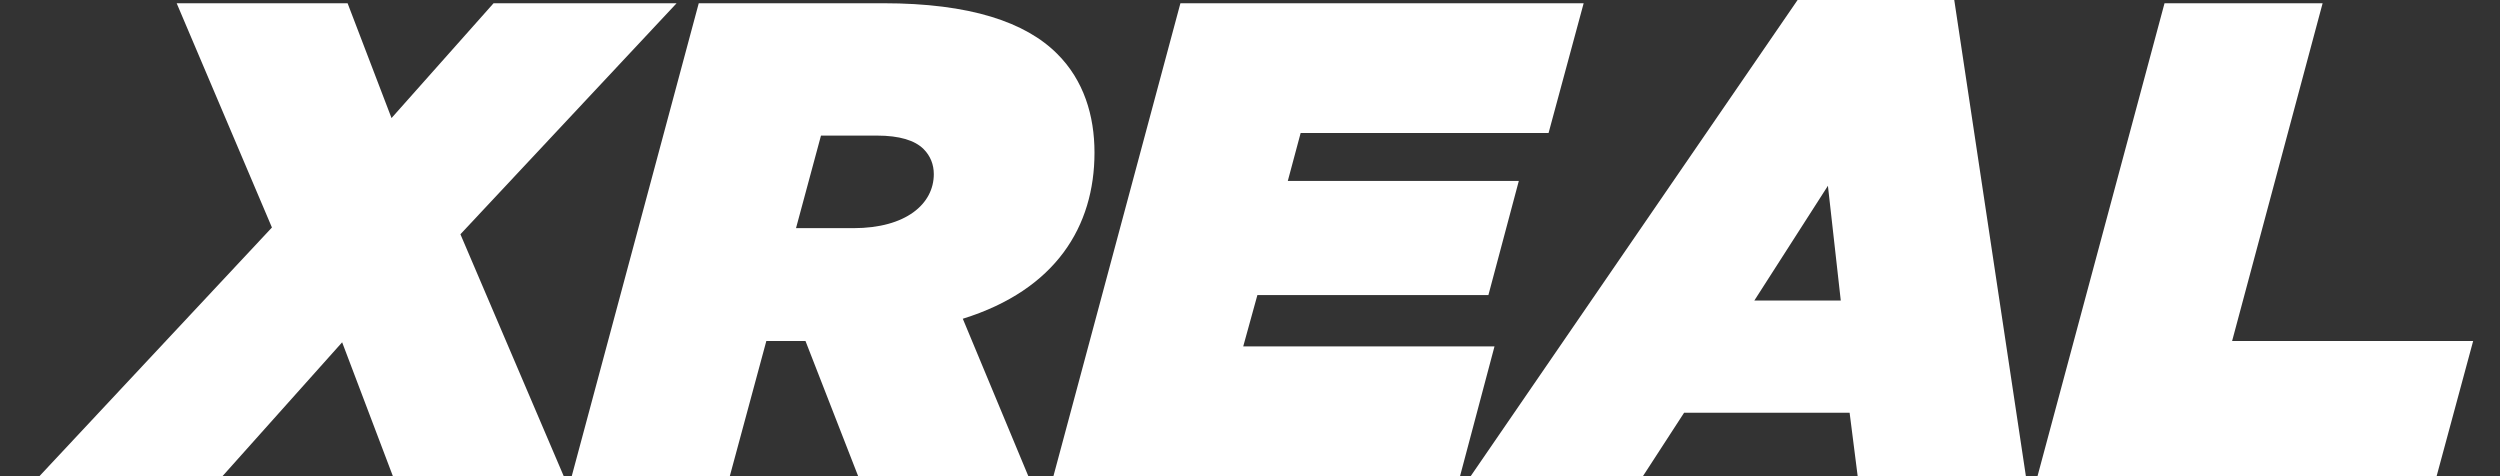 <svg width="84" height="16" viewBox="0 0 84 16" fill="none" xmlns="http://www.w3.org/2000/svg">
<rect x="0" y="0" width="84" height="16" fill="#333333" stroke="none"/>
<g id="Frame 1321314878">
<path id="Vector" d="M9.137 7.644L5.936 0.109H11.679L13.155 3.967L16.584 0.109H22.734L15.47 7.871L18.94 15.996H13.2L11.496 11.501L7.478 15.996H1.328L9.137 7.644Z" fill="white"/>
<path id="Vector_2" d="M23.478 0.109H29.673C32.599 0.109 34.46 0.743 35.526 1.813C36.413 2.699 36.775 3.878 36.775 5.127C36.775 7.6 35.482 9.735 32.35 10.71L34.552 15.999H28.834L27.064 11.457H25.749L24.522 15.996H19.211L23.478 0.109ZM28.676 7.666C30.445 7.666 31.376 6.849 31.376 5.85C31.376 5.531 31.262 5.238 31.035 5.011C30.739 4.714 30.218 4.556 29.468 4.556H27.585L26.746 7.666H28.676Z" fill="white"/>
<path id="Vector_3" d="M39.662 0.109H53.211L52.032 4.468H43.702L43.27 6.08H51.032L50.01 9.915H42.248L41.772 11.64H50.215L49.057 15.999H35.395L39.662 0.109Z" fill="white"/>
<path id="Vector_4" d="M60.399 0H65.663L68.07 16H62.418L62.147 13.868H56.586L55.202 16H49.414L60.399 0ZM61.85 10.099L61.418 6.242L58.945 10.099H61.85Z" fill="white"/>
<path id="Vector_5" d="M72.728 0.109H78.04L74.999 11.457H83.098L81.871 15.996H68.461L72.728 0.109Z" fill="white"/>
</g>
</svg>
